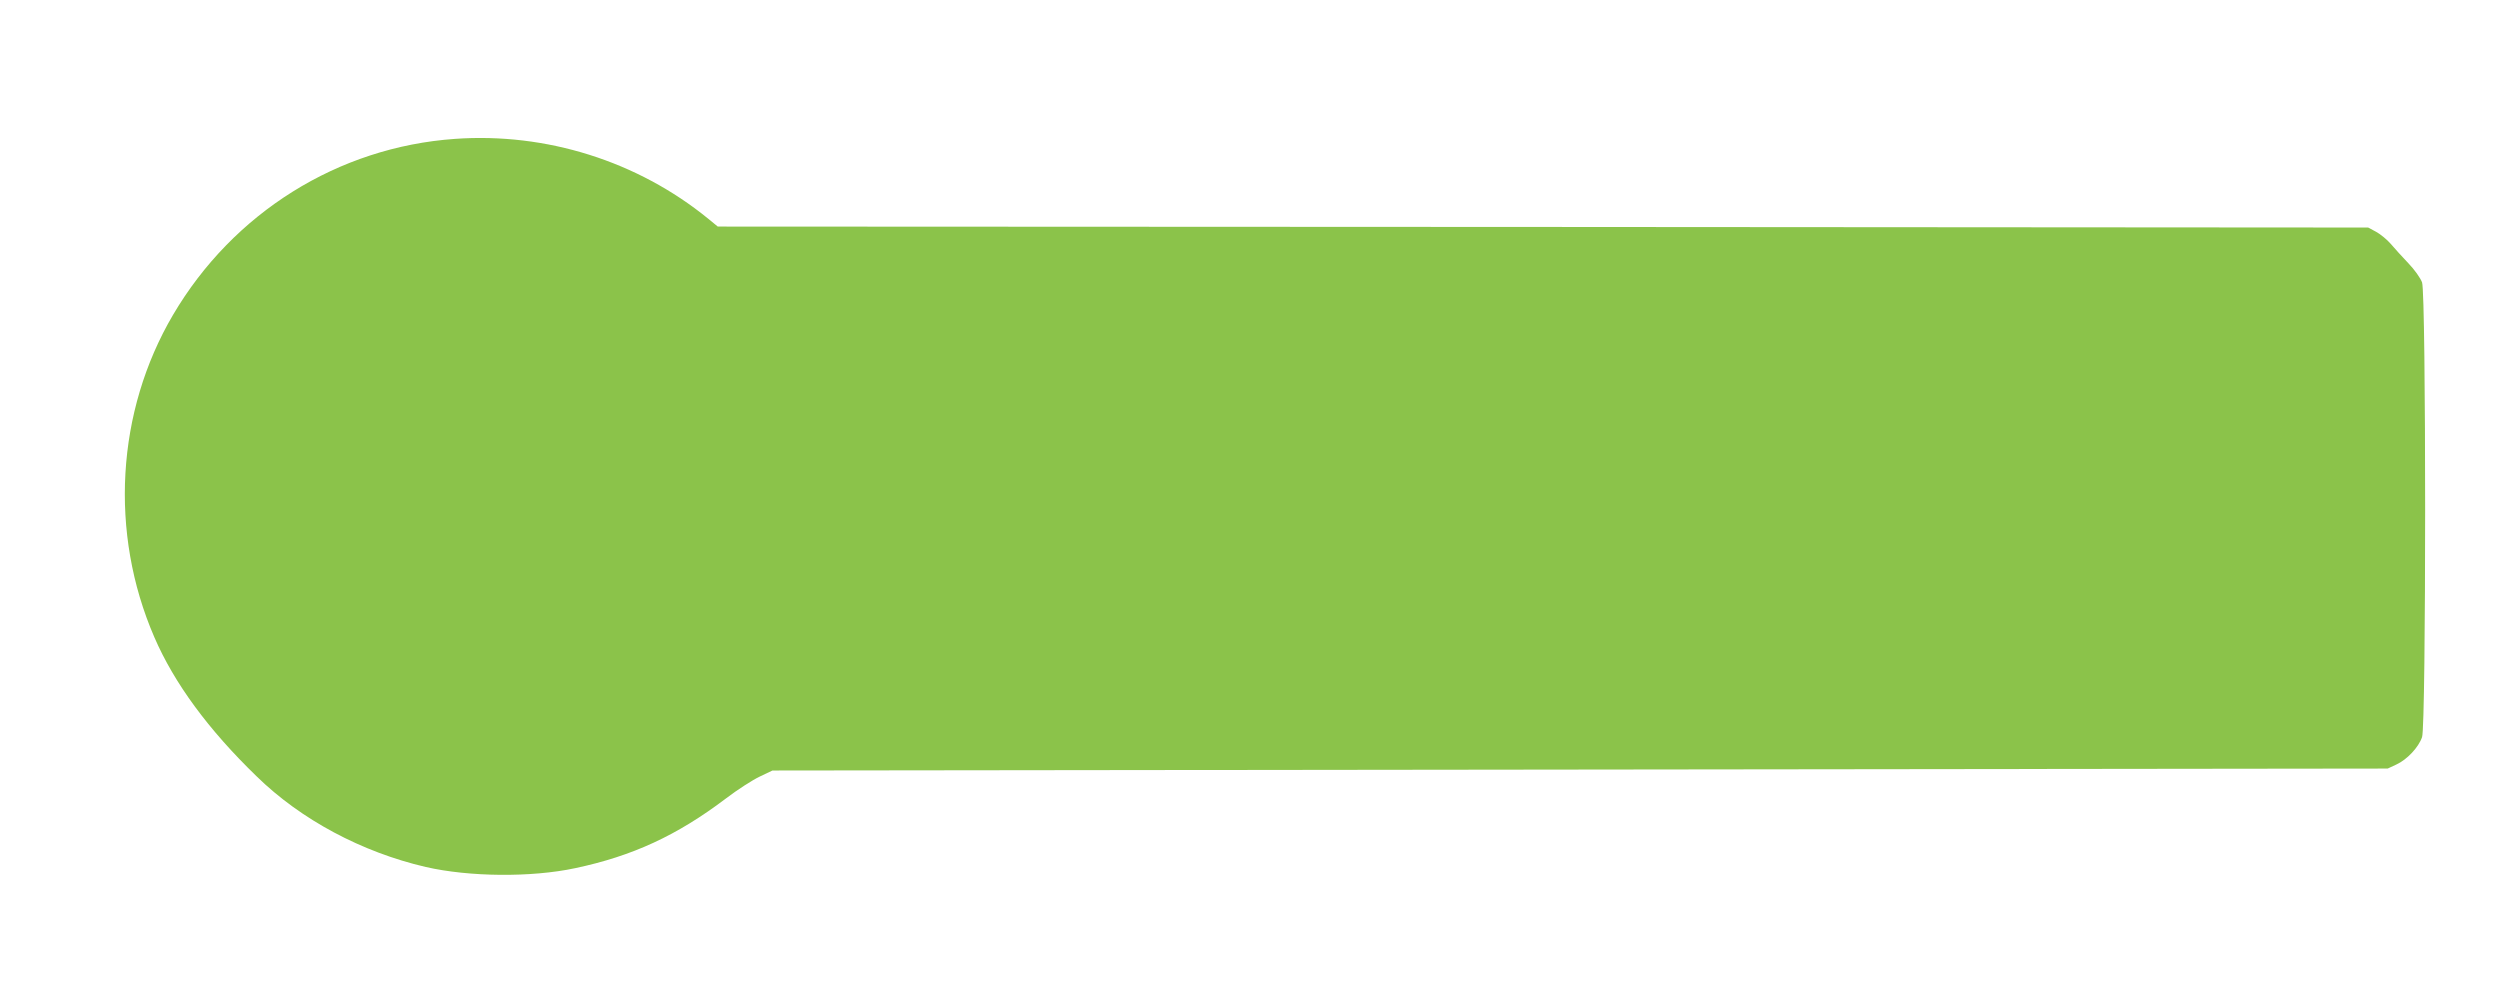 <?xml version="1.0" standalone="no"?>
<!DOCTYPE svg PUBLIC "-//W3C//DTD SVG 20010904//EN"
 "http://www.w3.org/TR/2001/REC-SVG-20010904/DTD/svg10.dtd">
<svg version="1.0" xmlns="http://www.w3.org/2000/svg"
 width="1280pt" height="506pt" viewBox="0 0 1280 506"
 preserveAspectRatio="xMidYMid meet">
<g transform="translate(0,506) scale(0.1,-0.1)"
fill="#8bc34a" stroke="none">
<path d="M2330 4349 c-599 -42 -1136 -378 -1444 -901 -291 -495 -327 -1116
-96 -1650 102 -236 277 -474 524 -713 227 -222 539 -388 866 -464 223 -51 541
-54 765 -6 293 62 521 167 772 357 59 45 137 95 173 112 l65 31 4135 5 4135 5
45 21 c54 25 113 87 131 140 21 58 21 2270 0 2328 -8 22 -39 66 -70 98 -31 32
-71 77 -90 99 -19 22 -53 50 -75 62 l-41 22 -4225 3 -4225 2 -50 41 c-361 294
-829 441 -1295 408z"/>
</g>
</svg>
